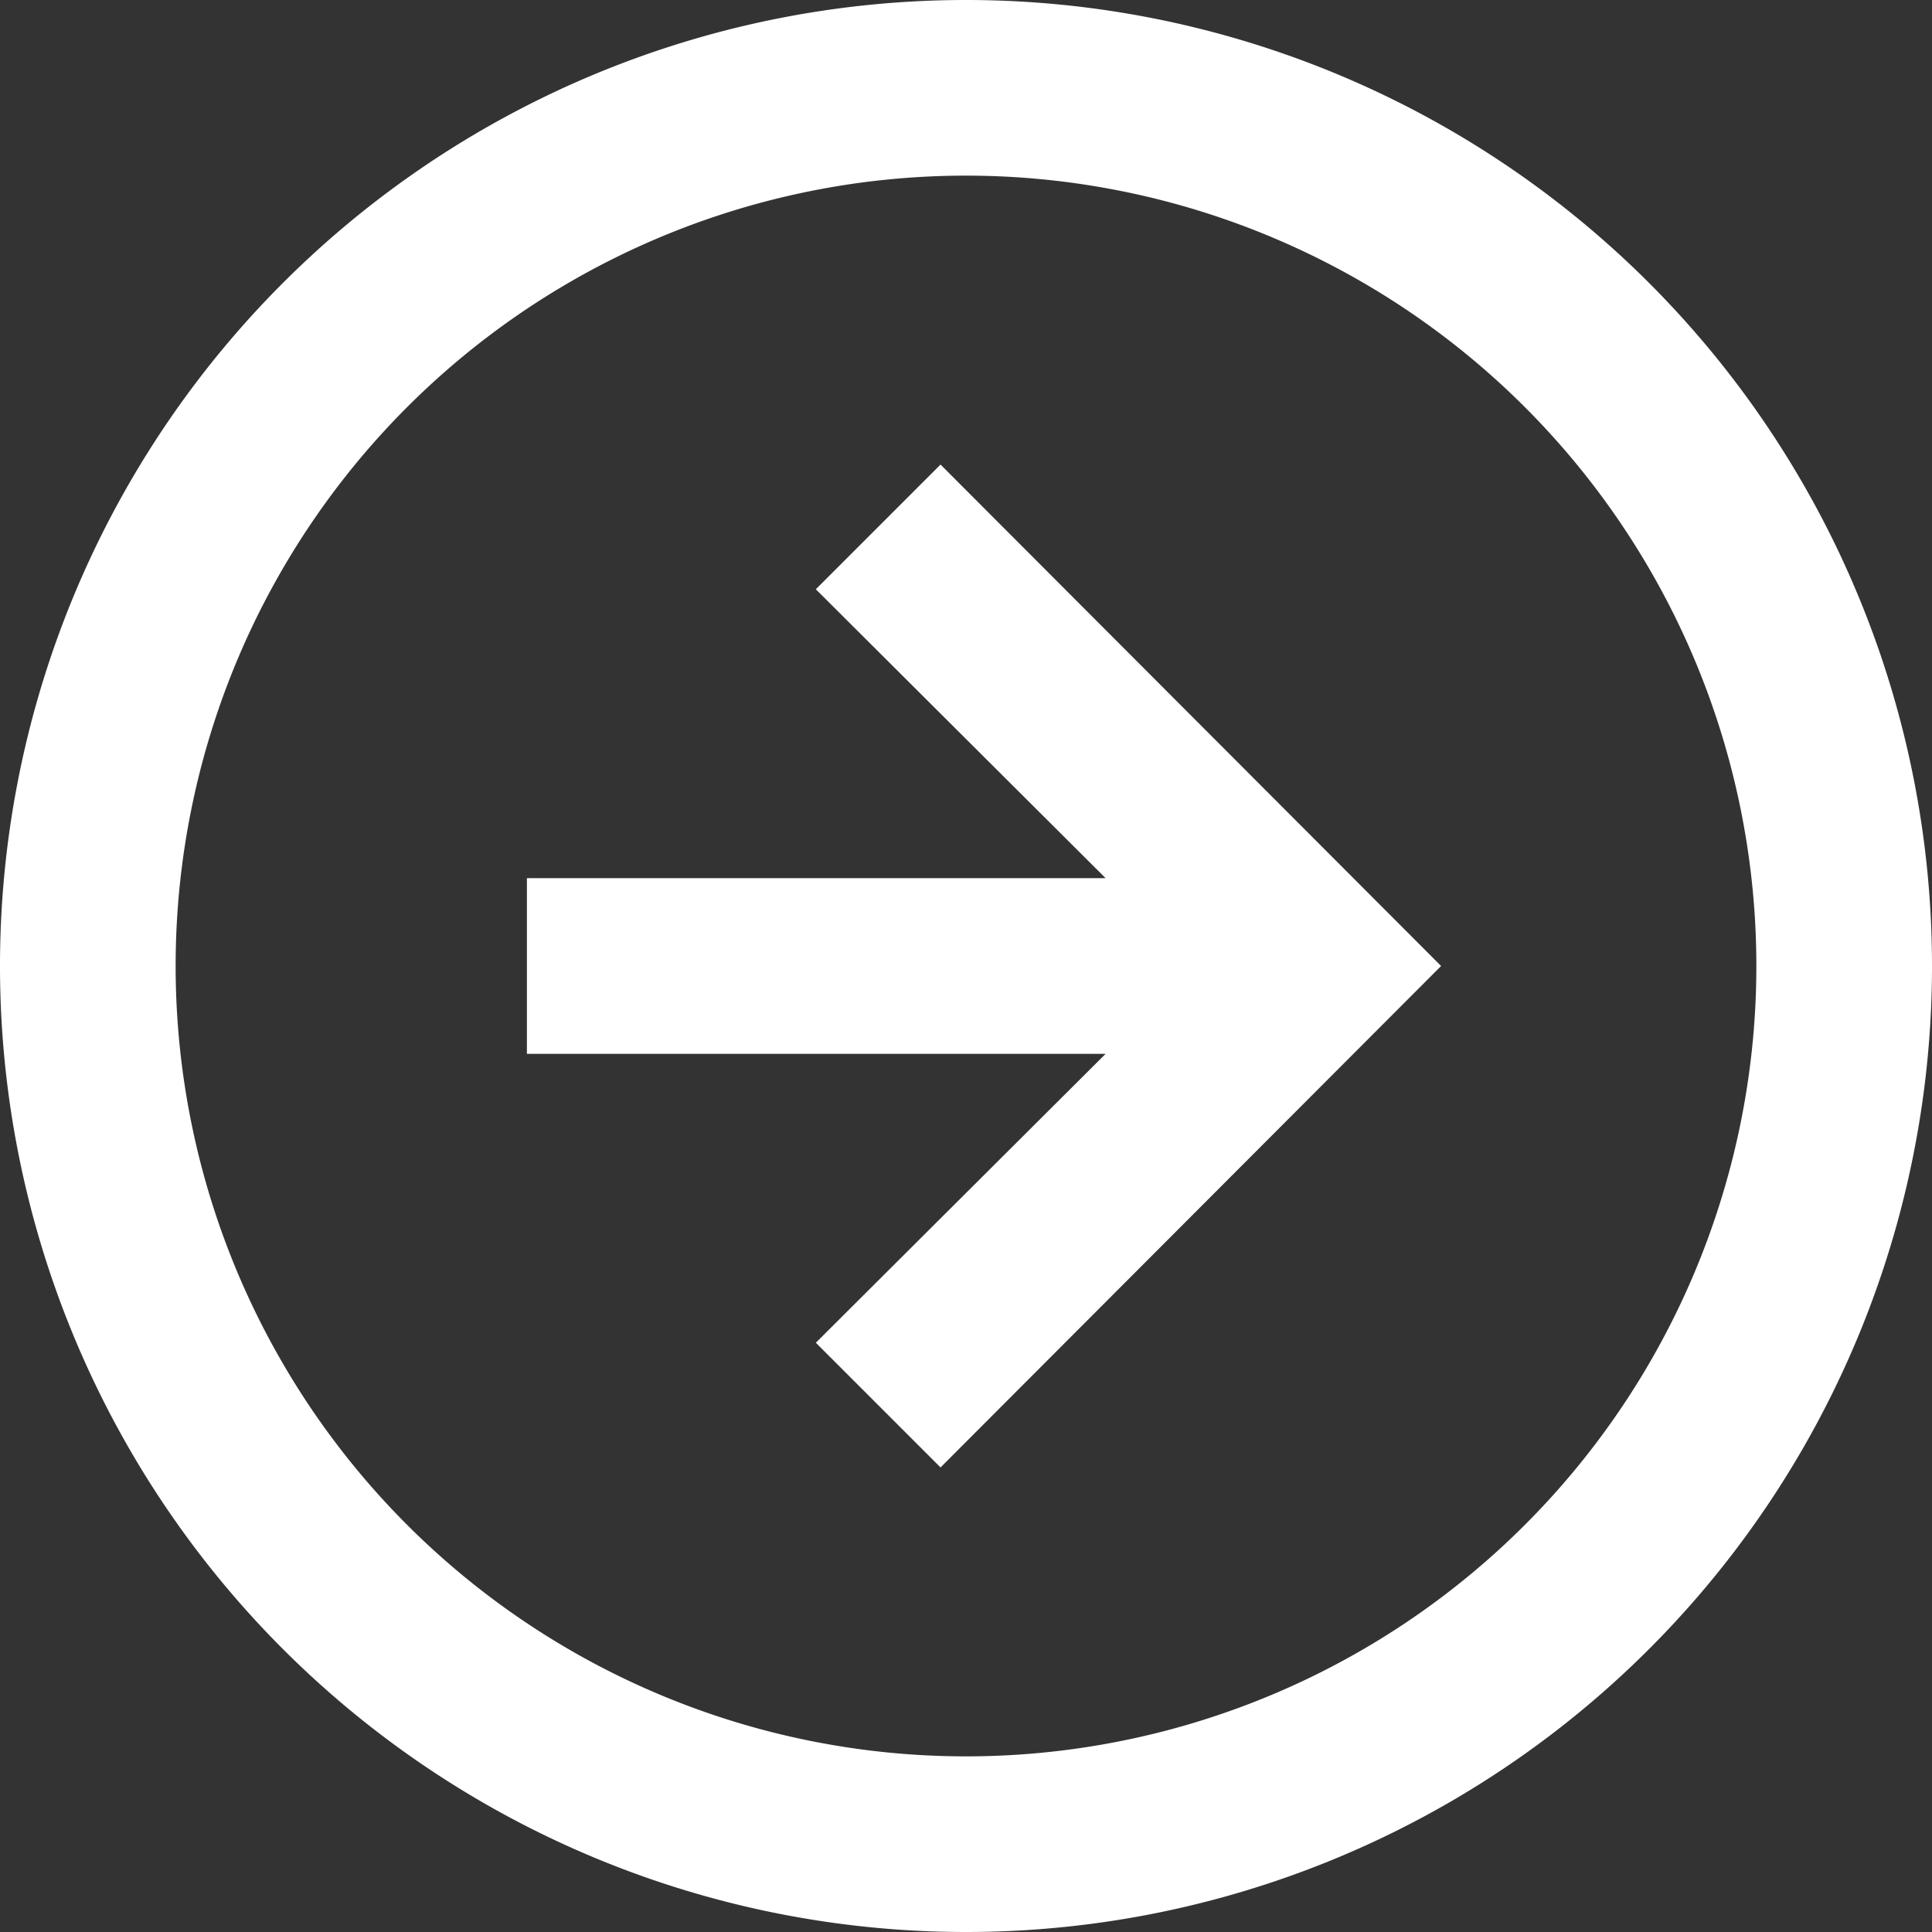<svg xmlns="http://www.w3.org/2000/svg" width="22" height="22" viewBox="0 0 22 22">
    <rect x="0" y="0" width="22" height="22" fill="#333333" stroke="none"/>
    <g>
        <path fill="#fff" d="M11 22a11 11 0 1 1 11-11 11 11 0 0 1-11 11zm0-2a9 9 0 1 0-9-9 9 9 0 0 0 9 9zm-.29-3.29l-1.42-1.42 3.3-3.29H6v-2h6.59l-3.3-3.29 1.42-1.42 5.7 5.71z"/>
    </g>
</svg>
